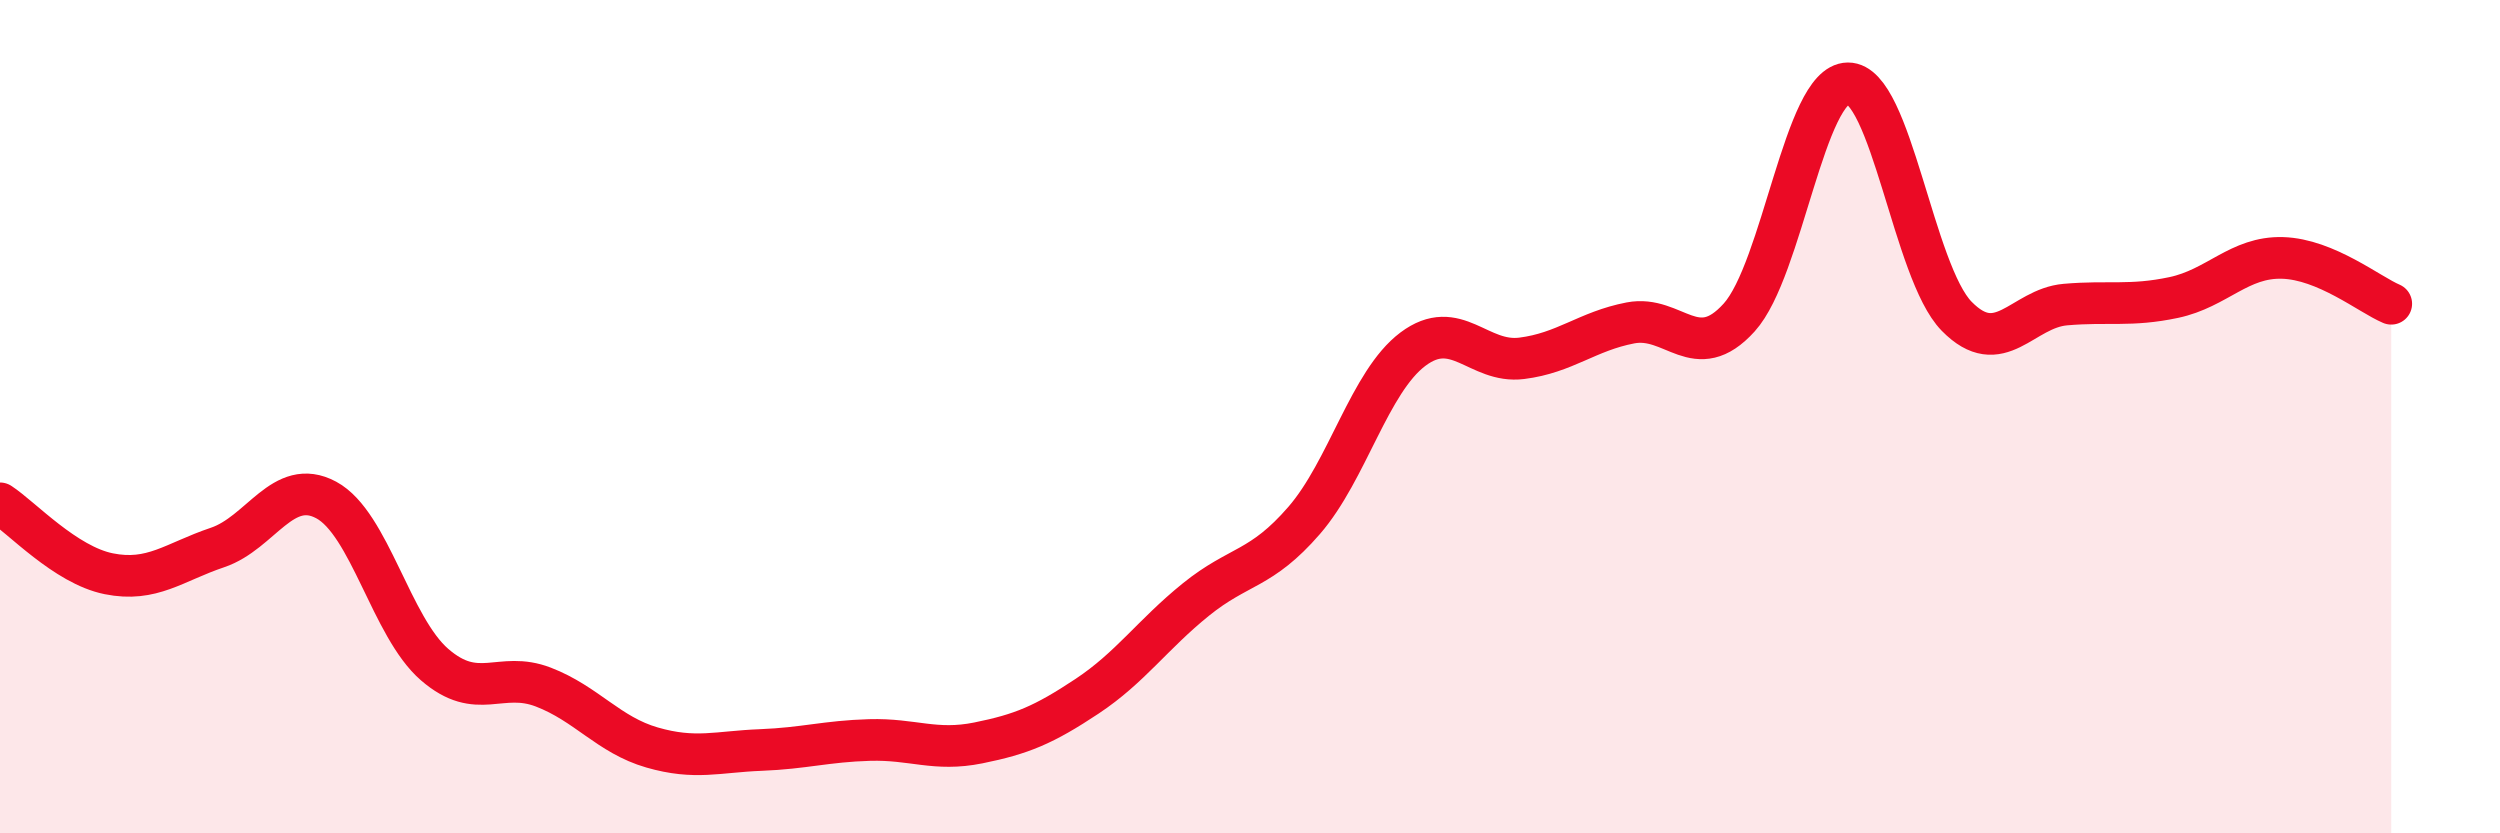 
    <svg width="60" height="20" viewBox="0 0 60 20" xmlns="http://www.w3.org/2000/svg">
      <path
        d="M 0,12.08 C 0.52,12.42 1.57,13.56 2.61,13.77 C 3.65,13.98 4.18,13.49 5.22,13.14 C 6.26,12.79 6.79,11.44 7.83,12 C 8.87,12.56 9.39,15.05 10.43,15.95 C 11.47,16.85 12,16.09 13.04,16.49 C 14.08,16.89 14.61,17.64 15.65,17.94 C 16.69,18.24 17.22,18.04 18.26,18 C 19.3,17.96 19.83,17.79 20.87,17.76 C 21.91,17.73 22.44,18.04 23.48,17.83 C 24.52,17.62 25.05,17.4 26.09,16.71 C 27.13,16.02 27.66,15.23 28.7,14.39 C 29.74,13.55 30.26,13.69 31.3,12.49 C 32.34,11.29 32.87,9.16 33.91,8.38 C 34.95,7.6 35.48,8.73 36.52,8.6 C 37.56,8.47 38.09,7.95 39.13,7.75 C 40.17,7.55 40.7,8.77 41.74,7.62 C 42.78,6.47 43.31,2.01 44.35,2 C 45.39,1.99 45.92,6.53 46.96,7.59 C 48,8.65 48.53,7.4 49.57,7.31 C 50.61,7.22 51.13,7.36 52.17,7.14 C 53.21,6.92 53.74,6.16 54.78,6.19 C 55.82,6.22 56.87,7.07 57.39,7.29L57.39 20L0 20Z"
        fill="#EB0A25"
        opacity="0.1"
        stroke-linecap="round"
        stroke-linejoin="round"
      />
      <path
        d="M 0,12.08 C 0.52,12.42 1.57,13.56 2.61,13.77 C 3.65,13.98 4.18,13.49 5.22,13.14 C 6.26,12.79 6.79,11.44 7.83,12 C 8.87,12.56 9.39,15.05 10.43,15.95 C 11.47,16.85 12,16.09 13.04,16.49 C 14.08,16.89 14.61,17.64 15.65,17.94 C 16.69,18.24 17.22,18.04 18.26,18 C 19.3,17.96 19.83,17.79 20.87,17.76 C 21.91,17.73 22.44,18.04 23.48,17.83 C 24.52,17.62 25.05,17.4 26.09,16.71 C 27.13,16.02 27.66,15.23 28.7,14.39 C 29.74,13.55 30.26,13.69 31.3,12.49 C 32.34,11.29 32.87,9.16 33.91,8.38 C 34.95,7.6 35.48,8.73 36.52,8.6 C 37.56,8.47 38.09,7.95 39.13,7.75 C 40.17,7.55 40.7,8.77 41.74,7.62 C 42.78,6.47 43.31,2.01 44.35,2 C 45.39,1.99 45.92,6.53 46.96,7.59 C 48,8.65 48.53,7.4 49.57,7.31 C 50.61,7.22 51.13,7.36 52.17,7.14 C 53.21,6.92 53.74,6.16 54.78,6.19 C 55.82,6.22 56.87,7.07 57.39,7.29"
        stroke="#EB0A25"
        stroke-width="1"
        fill="none"
        stroke-linecap="round"
        stroke-linejoin="round"
      />
    </svg>
  